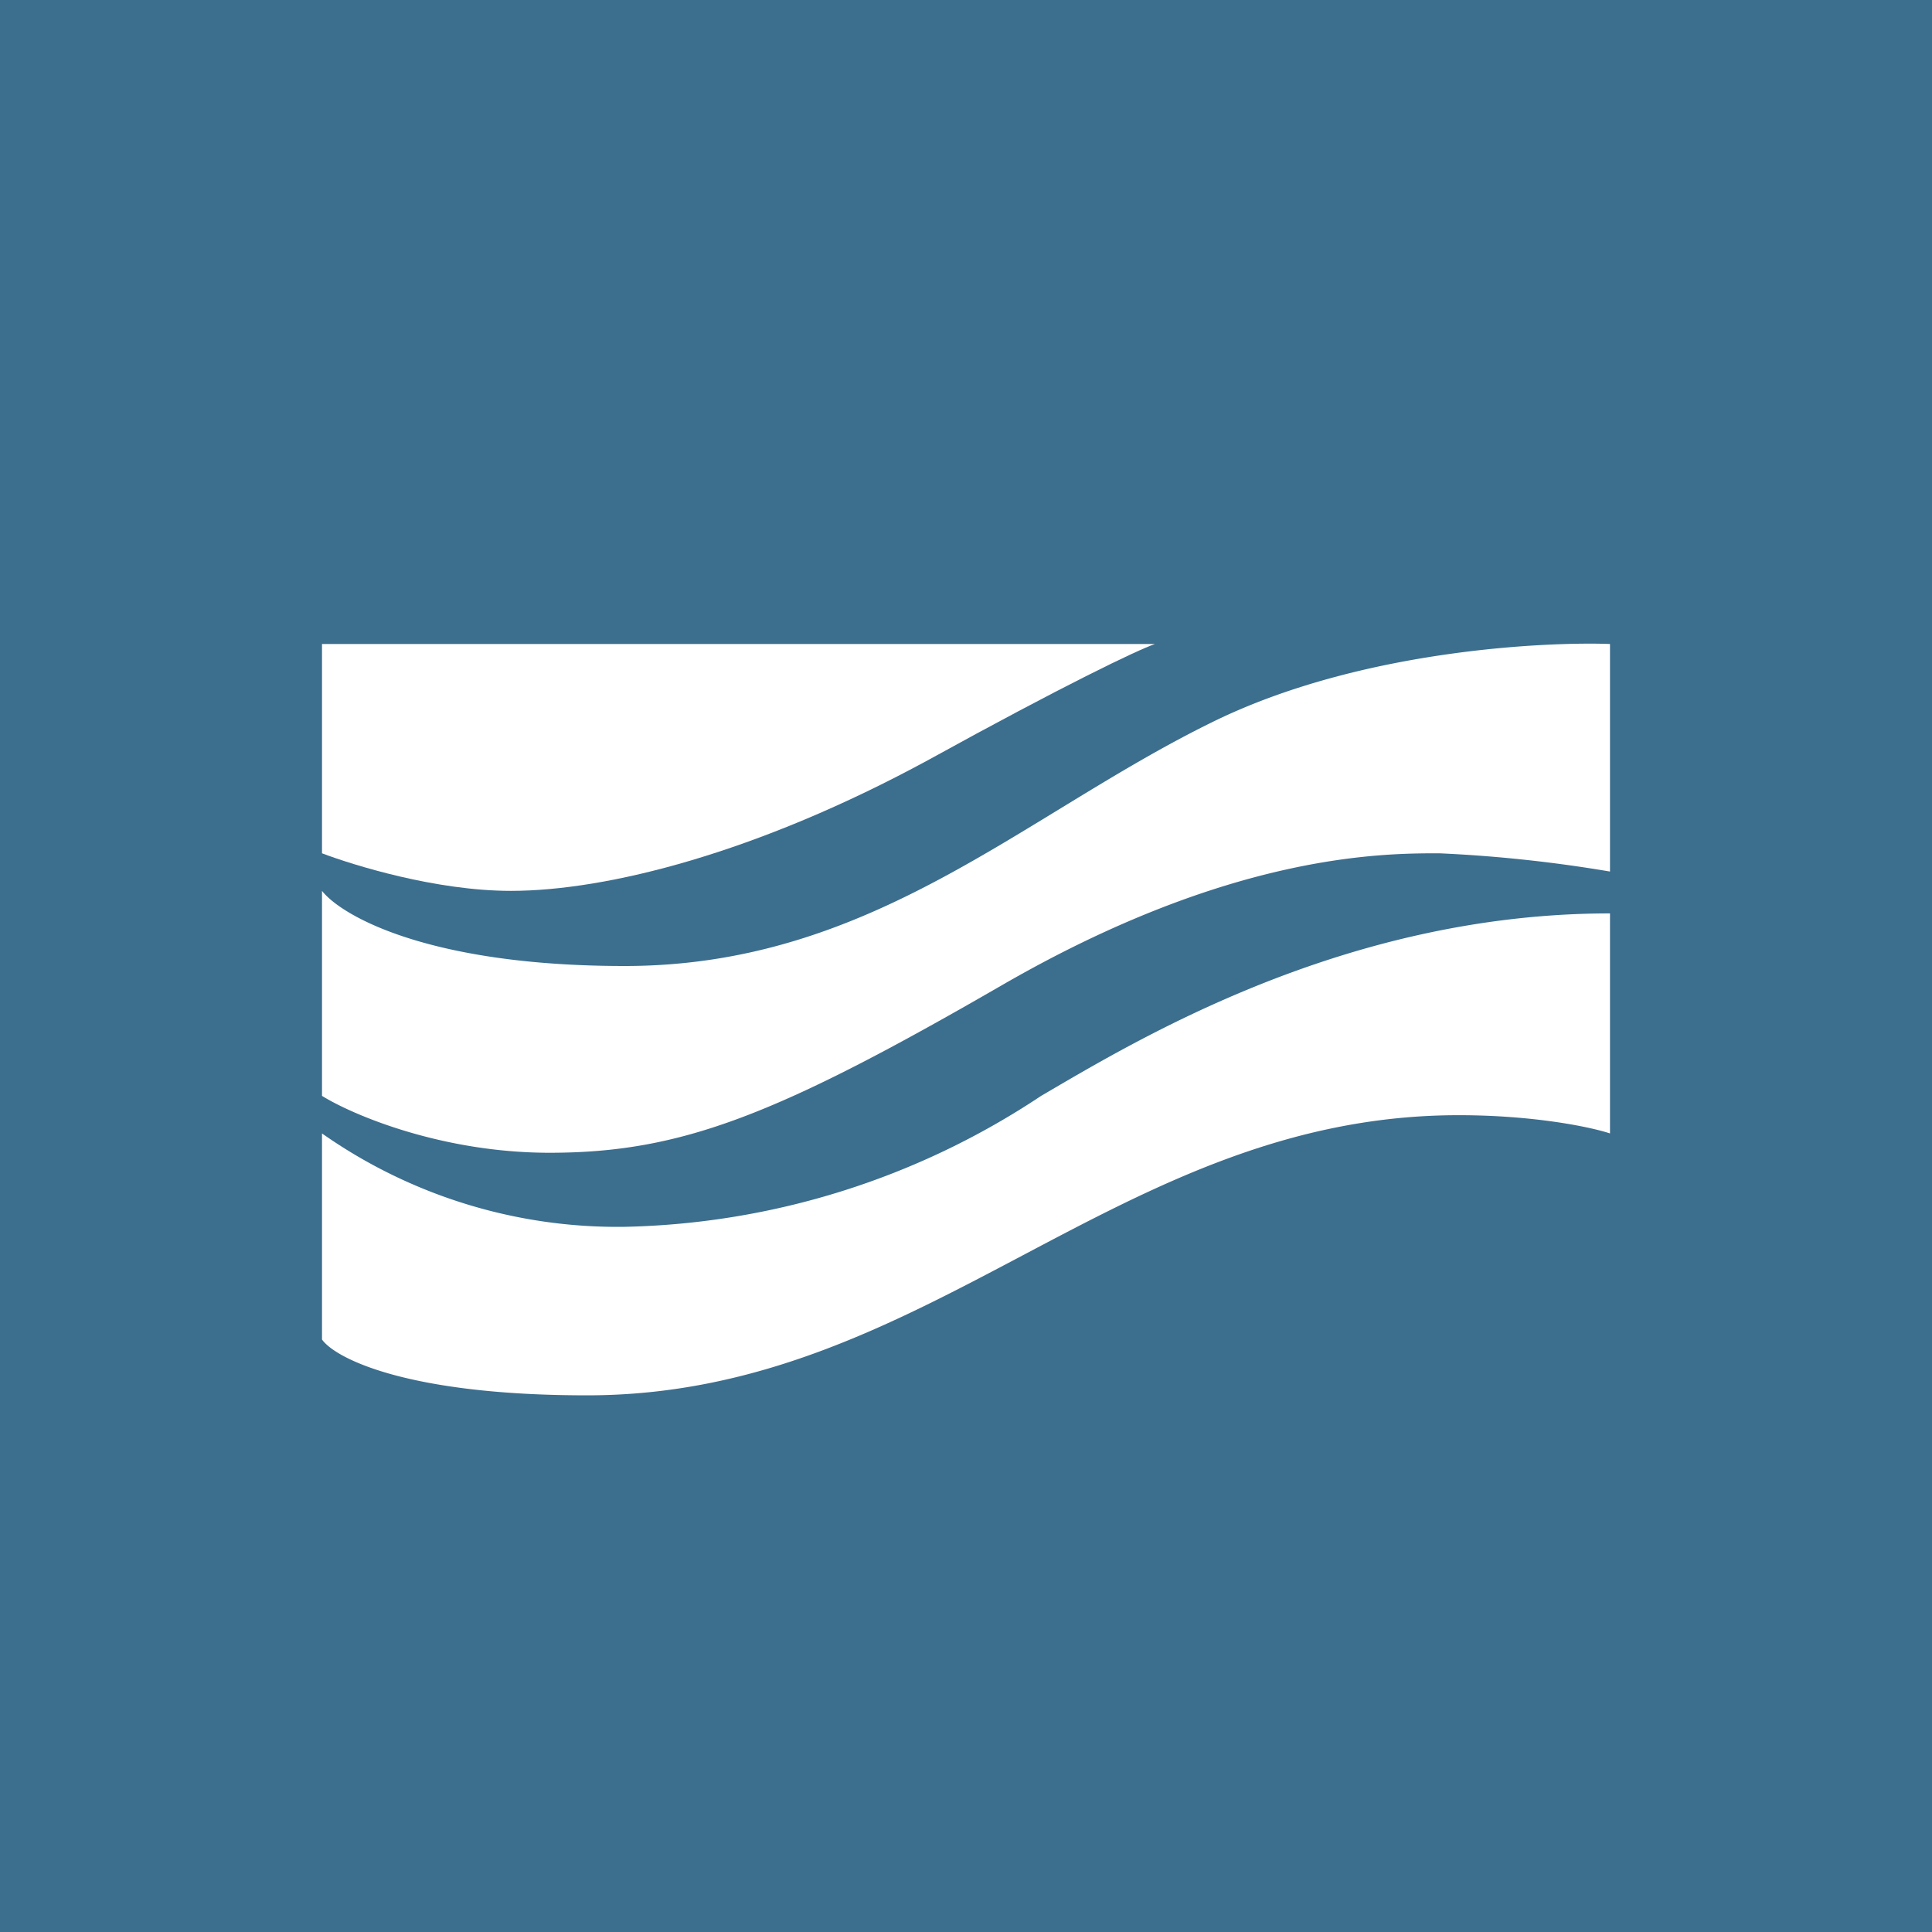 <!-- by TradingView --><svg width="18" height="18" viewBox="0 0 18 18" xmlns="http://www.w3.org/2000/svg"><path fill="#3C6E8E" d="M0 0h18v18H0z"/><path d="M3 7.95V6h7.76c-.17.06-.84.38-2.11 1.08-1.6.87-3 1.22-3.89 1.22-.7 0-1.47-.24-1.76-.35Z" fill="#fff"/><path d="M3 10.21V8.3c.18.23.99.7 2.82.7 2.3 0 3.7-1.4 5.47-2.27 1.42-.7 3.21-.75 3.71-.73v2.12a13 13 0 0 0-1.59-.17c-.53 0-1.94 0-4.06 1.22-2.11 1.22-3 1.57-4.23 1.57-1 0-1.83-.35-2.12-.53Z" fill="#fff"/><path d="M5.82 11.43A4.79 4.79 0 0 1 3 10.56v1.92c.12.17.78.52 2.47.52 3.18 0 4.94-2.61 8.12-2.61.7 0 1.23.11 1.41.17V8.51c-2.47 0-4.41 1.18-5.3 1.7a7.27 7.27 0 0 1-3.88 1.22Z" fill="#fff"/></svg>